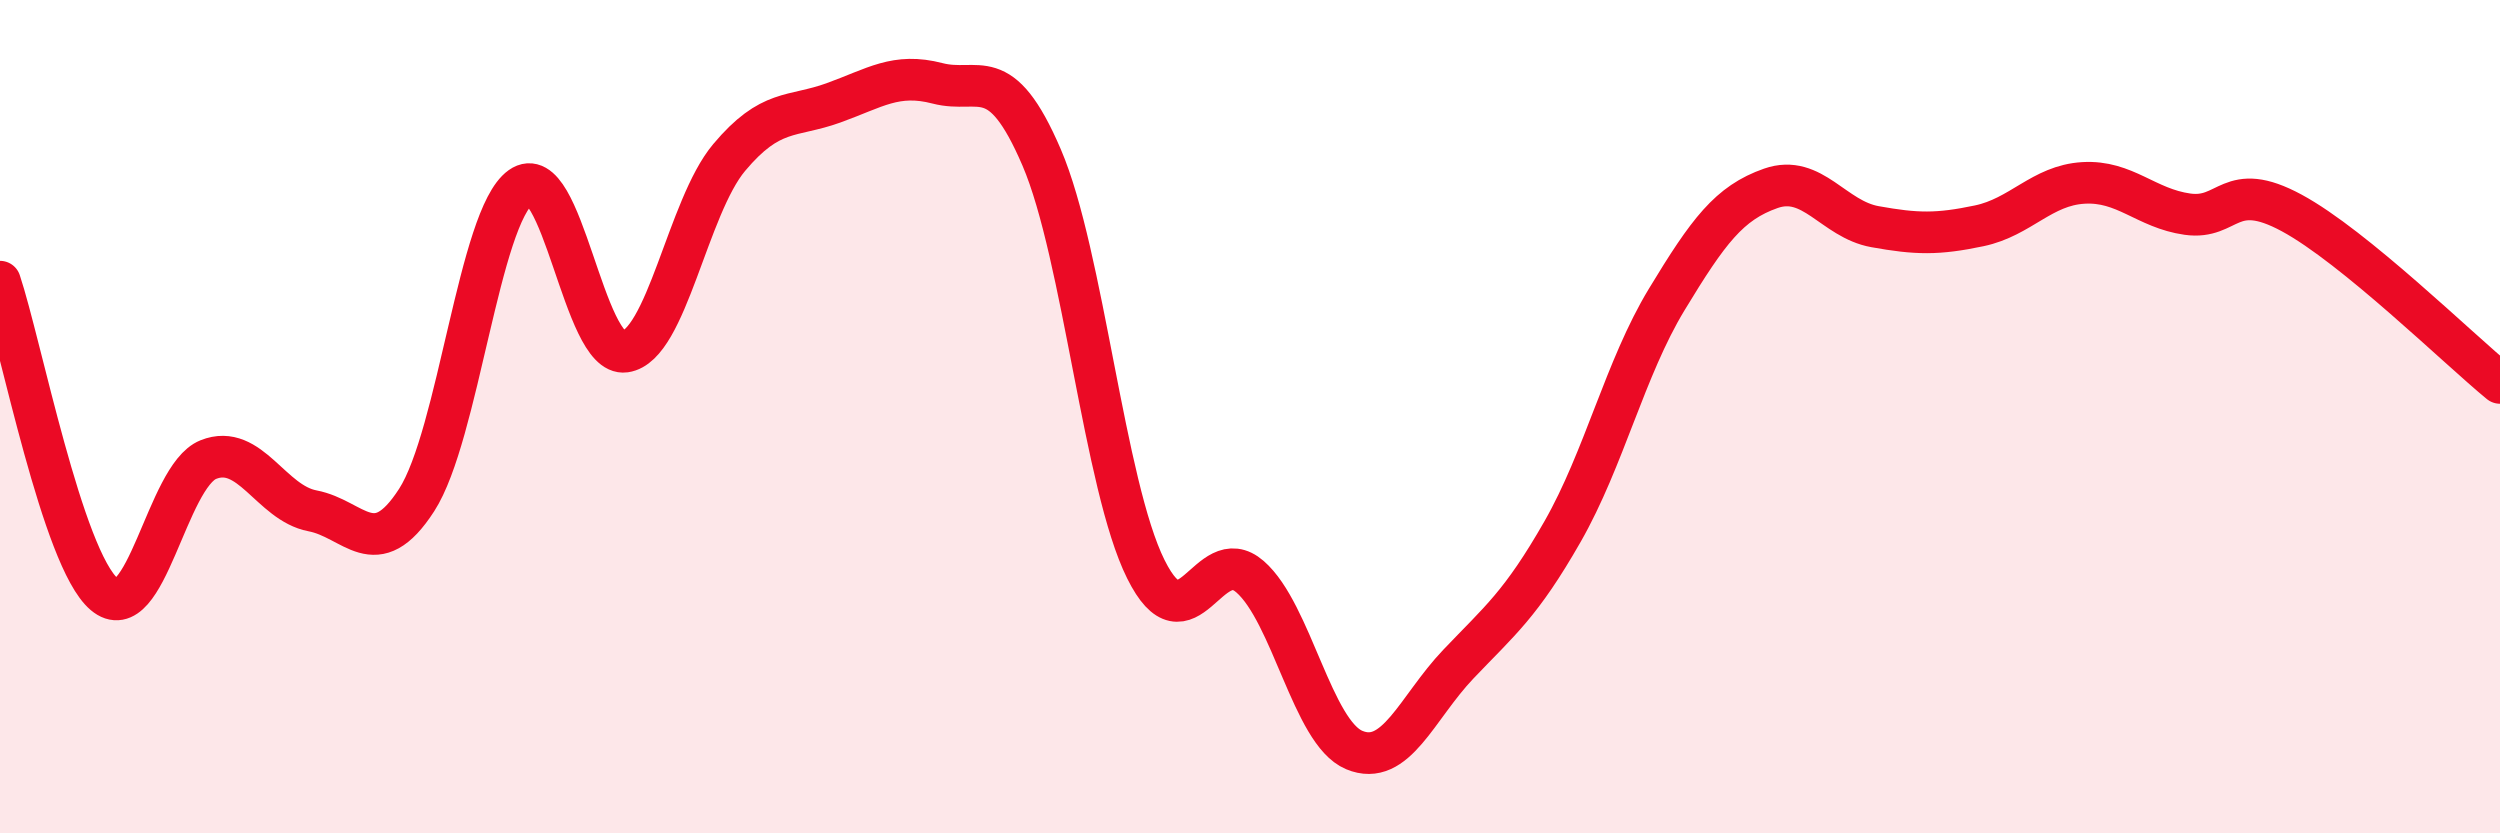 
    <svg width="60" height="20" viewBox="0 0 60 20" xmlns="http://www.w3.org/2000/svg">
      <path
        d="M 0,6.76 C 0.5,8.26 1.5,13.41 2.5,14.26 C 3.5,15.11 4,11.43 5,11.03 C 6,10.63 6.5,12.07 7.5,12.26 C 8.5,12.45 9,13.55 10,12 C 11,10.45 11.5,5.2 12.5,4.49 C 13.5,3.78 14,8.58 15,8.44 C 16,8.3 16.5,4.97 17.5,3.78 C 18.5,2.59 19,2.83 20,2.47 C 21,2.11 21.5,1.74 22.5,2 C 23.5,2.26 24,1.45 25,3.78 C 26,6.11 26.5,11.65 27.5,13.66 C 28.5,15.67 29,12.97 30,13.84 C 31,14.71 31.5,17.58 32.5,18 C 33.5,18.42 34,16.99 35,15.94 C 36,14.89 36.5,14.51 37.5,12.76 C 38.5,11.01 39,8.84 40,7.19 C 41,5.54 41.5,4.87 42.5,4.52 C 43.5,4.17 44,5.26 45,5.44 C 46,5.62 46.5,5.63 47.5,5.42 C 48.5,5.21 49,4.45 50,4.39 C 51,4.33 51.5,5 52.5,5.14 C 53.5,5.28 53.5,4.3 55,5.11 C 56.5,5.92 59,8.37 60,9.19L60 20L0 20Z"
        fill="#EB0A25"
        opacity="0.1"
        stroke-linecap="round"
        stroke-linejoin="round"
      />
      <path
        d="M 0,6.76 C 0.5,8.26 1.5,13.41 2.5,14.26 C 3.5,15.11 4,11.43 5,11.03 C 6,10.63 6.5,12.07 7.5,12.26 C 8.5,12.45 9,13.55 10,12 C 11,10.45 11.5,5.2 12.5,4.49 C 13.5,3.78 14,8.58 15,8.44 C 16,8.3 16.5,4.97 17.5,3.78 C 18.5,2.59 19,2.83 20,2.47 C 21,2.11 21.5,1.74 22.5,2 C 23.5,2.26 24,1.45 25,3.78 C 26,6.11 26.5,11.65 27.5,13.66 C 28.5,15.67 29,12.97 30,13.84 C 31,14.71 31.5,17.58 32.5,18 C 33.5,18.42 34,16.99 35,15.94 C 36,14.89 36.5,14.51 37.5,12.76 C 38.5,11.01 39,8.84 40,7.19 C 41,5.54 41.5,4.87 42.5,4.52 C 43.5,4.17 44,5.26 45,5.44 C 46,5.62 46.5,5.63 47.5,5.42 C 48.5,5.21 49,4.45 50,4.39 C 51,4.33 51.5,5 52.5,5.14 C 53.5,5.28 53.5,4.3 55,5.11 C 56.5,5.92 59,8.37 60,9.19"
        stroke="#EB0A25"
        stroke-width="1"
        fill="none"
        stroke-linecap="round"
        stroke-linejoin="round"
      />
    </svg>
  
